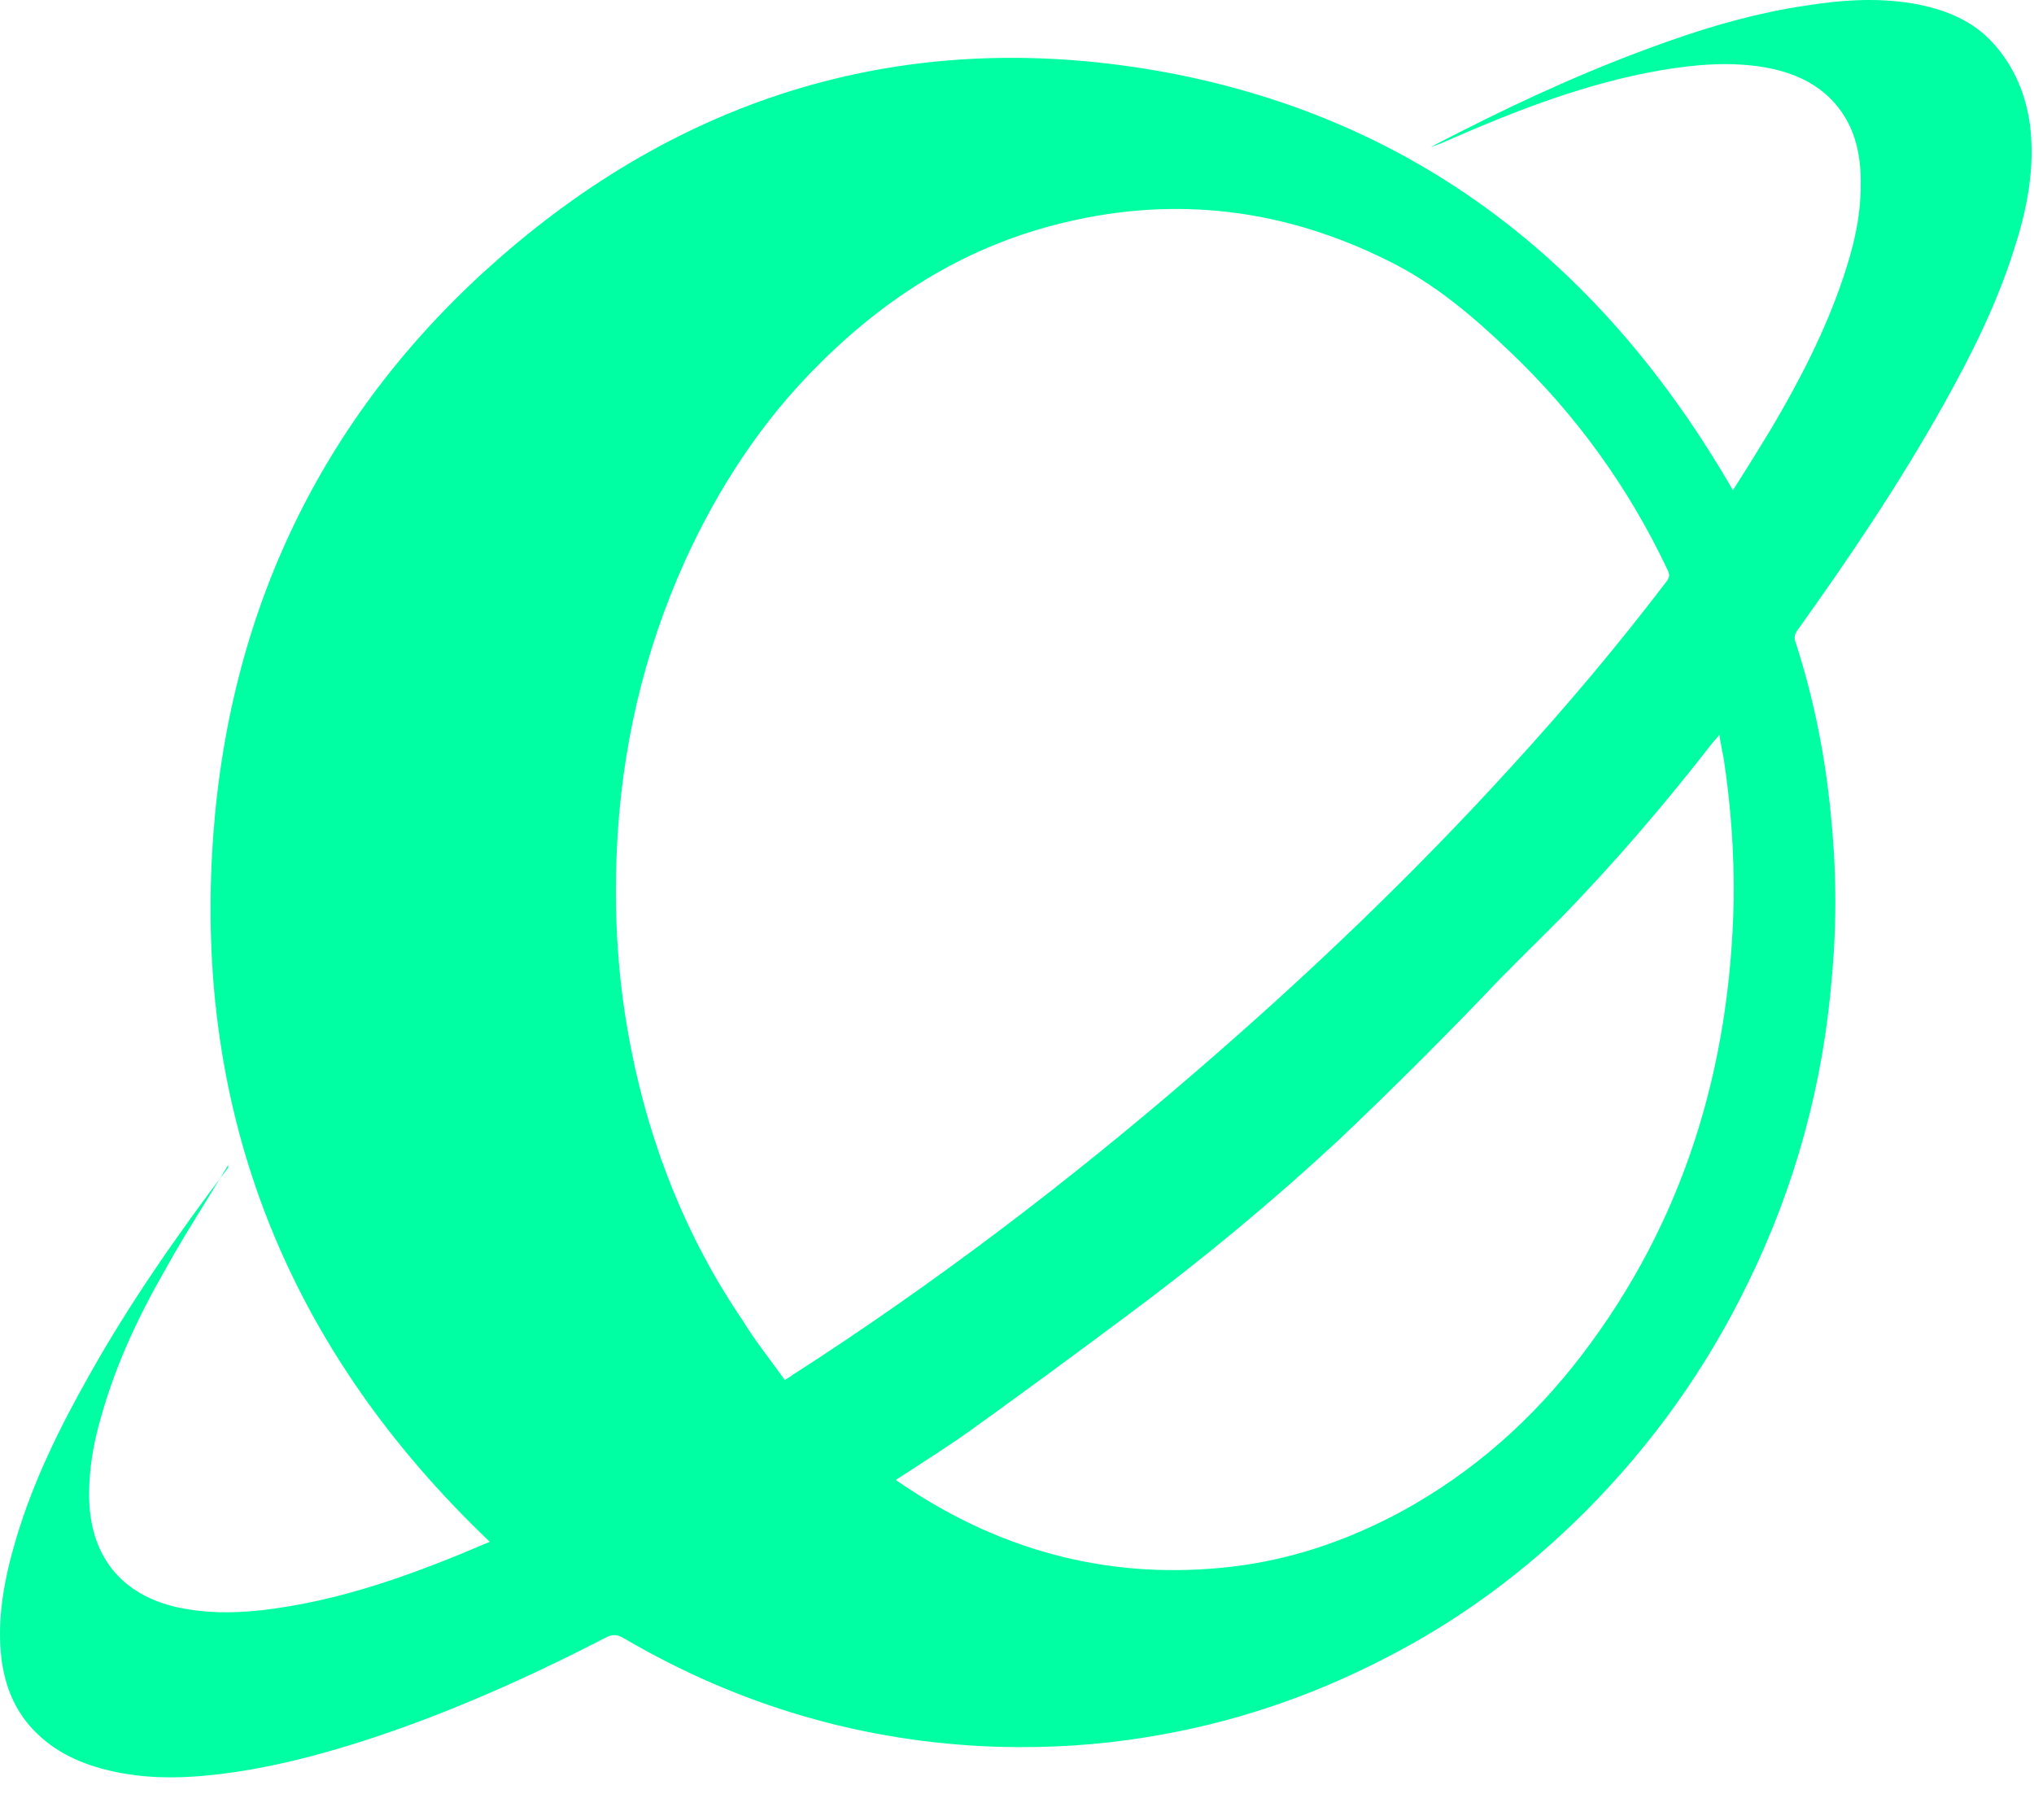<?xml version="1.0" encoding="UTF-8" standalone="no"?>
<!DOCTYPE svg PUBLIC "-//W3C//DTD SVG 1.1//EN" "http://www.w3.org/Graphics/SVG/1.1/DTD/svg11.dtd">
<svg width="100%" height="100%" viewBox="0 0 38 34" version="1.1" xmlns="http://www.w3.org/2000/svg" xmlns:xlink="http://www.w3.org/1999/xlink" xml:space="preserve" xmlns:serif="http://www.serif.com/" style="fill-rule:evenodd;clip-rule:evenodd;stroke-linejoin:round;stroke-miterlimit:2;">
    <g transform="matrix(1,0,0,1,-62.734,-3.41976e-08)">
        <path d="M67.014,21.739C66.612,22.408 66.183,23.063 65.807,23.746C65.311,24.609 64.882,25.529 64.614,26.504C64.48,26.964 64.399,27.438 64.399,27.925C64.399,29.054 64.989,29.792 66.049,30.029C66.572,30.141 67.081,30.141 67.604,30.085C69.093,29.918 70.488,29.402 71.856,28.817C71.869,28.817 71.882,28.803 71.882,28.803C68.154,25.25 66.33,20.862 66.719,15.595C67.041,11.262 68.852,7.64 72.043,4.839C75.664,1.663 79.888,0.492 84.542,1.356C89.209,2.234 92.682,4.951 95.109,9.158C95.351,8.782 95.592,8.392 95.82,8.016C96.356,7.11 96.839,6.177 97.174,5.174C97.362,4.616 97.496,4.059 97.496,3.474C97.51,2.861 97.376,2.29 96.933,1.844C96.598,1.509 96.169,1.342 95.713,1.259C95.056,1.147 94.412,1.203 93.755,1.314C92.387,1.551 91.086,2.053 89.812,2.61C89.691,2.666 89.584,2.708 89.463,2.749C89.638,2.652 89.812,2.568 90,2.471C91.287,1.816 92.588,1.231 93.943,0.757C94.774,0.464 95.619,0.228 96.491,0.102C97.188,-0.009 97.899,-0.051 98.596,0.088C99.119,0.2 99.602,0.395 99.977,0.813C100.366,1.245 100.581,1.76 100.661,2.345C100.755,3.139 100.607,3.906 100.366,4.644C100.044,5.675 99.562,6.636 99.039,7.57C98.22,9.033 97.282,10.426 96.303,11.791C96.263,11.861 96.249,11.903 96.276,11.987C96.611,13.018 96.826,14.076 96.933,15.163C97.04,16.18 97.054,17.197 96.96,18.228C96.799,20.248 96.276,22.157 95.391,23.968C94.613,25.571 93.594,26.992 92.36,28.232C91.234,29.36 89.986,30.28 88.592,30.99C87.184,31.715 85.722,32.203 84.166,32.453C83.241,32.606 82.302,32.662 81.35,32.634C78.869,32.551 76.536,31.868 74.377,30.6C74.256,30.531 74.162,30.531 74.041,30.6C72.607,31.339 71.145,31.994 69.616,32.495C68.798,32.76 67.966,32.983 67.122,33.108C66.357,33.219 65.593,33.261 64.842,33.094C64.279,32.969 63.756,32.746 63.34,32.3C63.005,31.938 62.83,31.506 62.763,31.004C62.669,30.238 62.817,29.486 63.031,28.761C63.353,27.674 63.849,26.671 64.399,25.696C65.164,24.331 66.062,23.049 67.001,21.809C66.988,21.767 67.001,21.753 67.014,21.739ZM77.394,25.78C77.461,25.738 77.501,25.724 77.528,25.696C80.197,23.982 82.718,22.06 85.118,19.984C87.17,18.214 89.141,16.333 90.979,14.313C91.985,13.213 92.95,12.07 93.862,10.872C93.929,10.788 93.929,10.733 93.889,10.649C93.151,9.089 92.159,7.723 90.925,6.553C90.241,5.898 89.517,5.285 88.659,4.867C86.728,3.906 84.716,3.655 82.624,4.156C80.854,4.574 79.352,5.494 78.051,6.79C76.978,7.849 76.16,9.102 75.53,10.482C74.752,12.209 74.336,14.021 74.256,15.916C74.202,17.155 74.283,18.382 74.524,19.594C74.886,21.433 75.57,23.146 76.616,24.679C76.844,25.055 77.126,25.403 77.394,25.78ZM79.473,27.647C79.486,27.661 79.499,27.674 79.526,27.688C81.35,28.942 83.362,29.5 85.548,29.291C86.754,29.179 87.881,28.803 88.954,28.218C90.268,27.493 91.368,26.518 92.293,25.306C94.184,22.826 95.056,19.97 95.123,16.835C95.136,15.943 95.069,15.038 94.935,14.16C94.908,14.021 94.881,13.895 94.854,13.728C94.814,13.784 94.774,13.826 94.747,13.854C93.849,15.01 92.897,16.124 91.877,17.169C91.394,17.657 90.898,18.131 90.429,18.632C89.544,19.552 88.645,20.444 87.72,21.321C86.5,22.45 85.226,23.509 83.898,24.498C82.892,25.25 81.887,25.989 80.881,26.713C80.411,27.048 79.942,27.34 79.473,27.647Z" style="fill:rgb(0,255,163);fill-rule:nonzero;"/>
    </g>
</svg>
